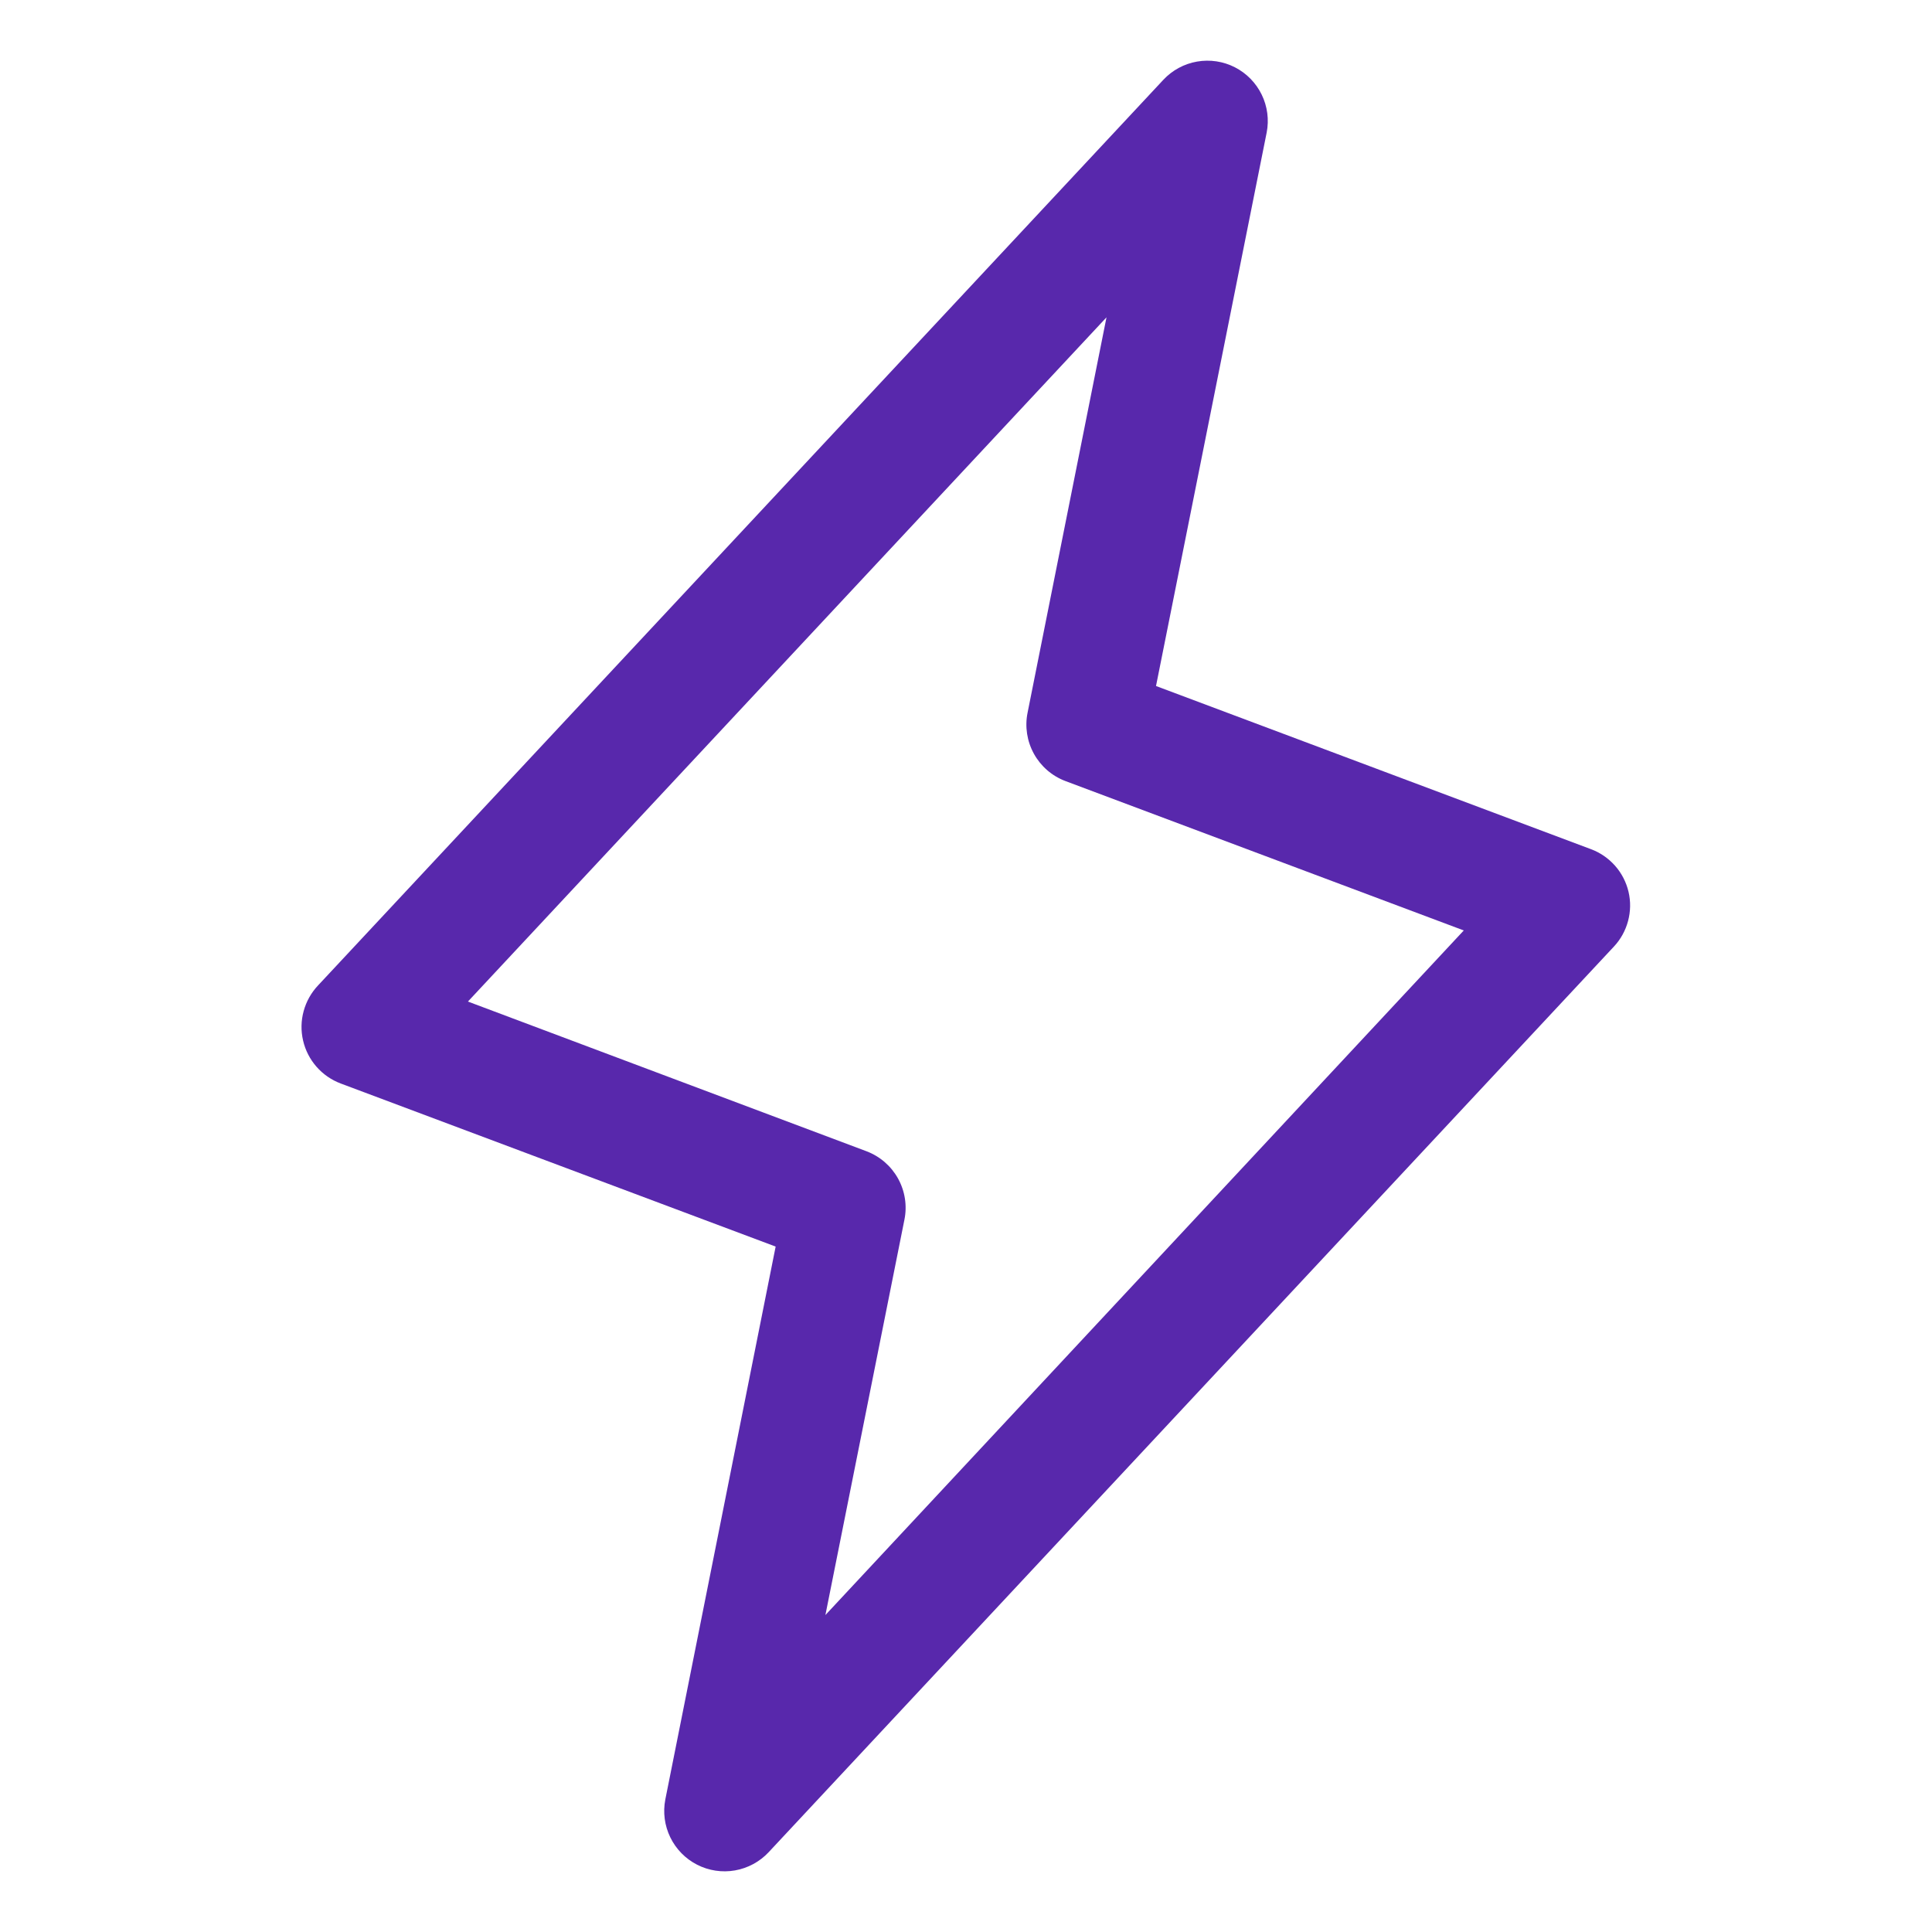 <svg xmlns="http://www.w3.org/2000/svg" width="40" height="40" viewBox="0 0 40 40" fill="none"><path d="M33.717 18.464C33.67 18.264 33.574 18.078 33.438 17.924C33.301 17.77 33.129 17.651 32.936 17.58L23.934 14.203L26.225 2.745C26.277 2.479 26.241 2.203 26.122 1.959C26.003 1.715 25.809 1.517 25.567 1.393C25.326 1.27 25.051 1.228 24.783 1.275C24.516 1.321 24.271 1.454 24.086 1.652L6.586 20.401C6.444 20.551 6.341 20.734 6.287 20.933C6.232 21.132 6.228 21.342 6.275 21.543C6.321 21.744 6.417 21.931 6.553 22.086C6.689 22.241 6.861 22.36 7.055 22.433L16.059 25.809L13.775 37.255C13.723 37.521 13.759 37.797 13.878 38.041C13.997 38.285 14.191 38.483 14.433 38.607C14.674 38.73 14.95 38.772 15.217 38.725C15.484 38.678 15.729 38.546 15.914 38.348L33.414 19.598C33.554 19.449 33.654 19.267 33.707 19.069C33.76 18.871 33.764 18.663 33.717 18.464ZM17.089 33.438L18.725 25.253C18.784 24.963 18.737 24.661 18.594 24.402C18.451 24.143 18.221 23.943 17.944 23.837L9.688 20.736L22.909 6.57L21.275 14.755C21.216 15.045 21.263 15.347 21.406 15.606C21.549 15.865 21.779 16.065 22.056 16.17L30.306 19.264L17.089 33.438Z" fill="#5828AC"></path></svg>